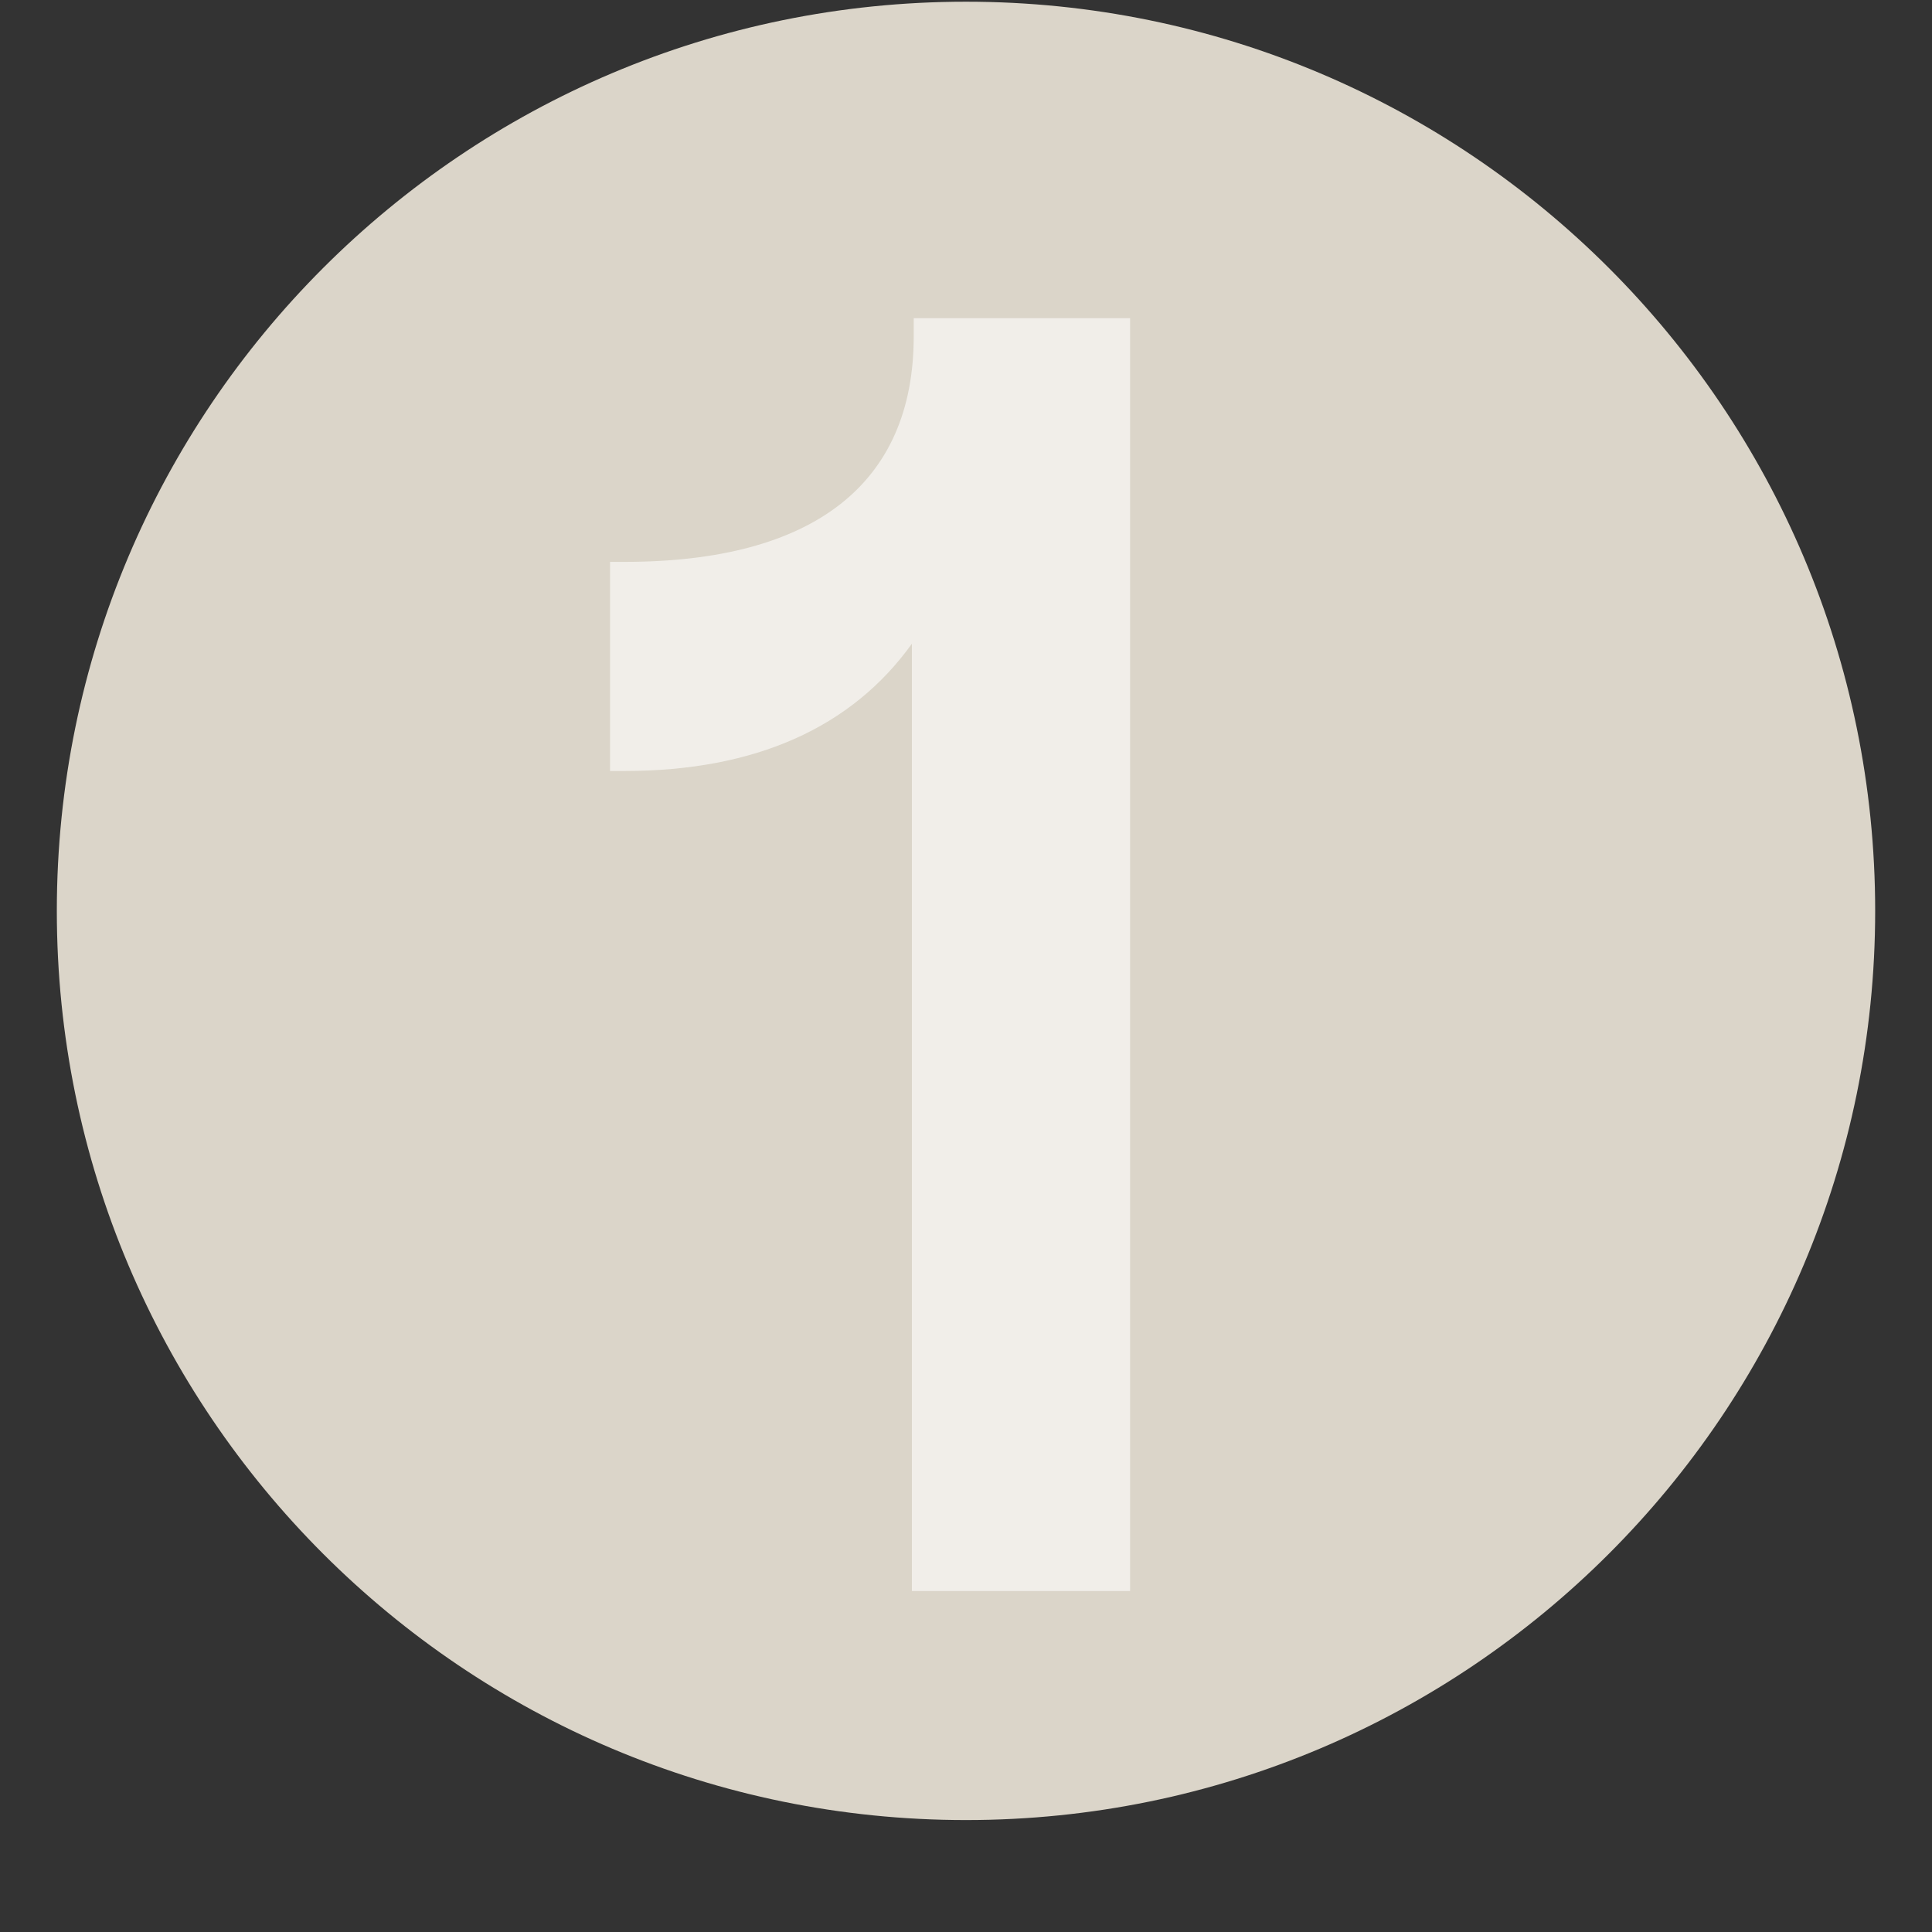 <svg width="17" height="17" viewBox="0 0 17 17" fill="none" xmlns="http://www.w3.org/2000/svg">
<rect x="0" y="0" width="17" height="17" fill="#333333" stroke="none"/>
<path d="M16.5 8.015C16.5 12.434 12.918 16.015 8.5 16.015C4.082 16.015 0.5 12.434 0.5 8.015C0.5 3.597 4.082 0.015 8.5 0.015C12.918 0.015 16.5 3.597 16.5 8.015Z" fill="#DBD5C9"/>
<path d="M9.944 14H8.024V5.664C7.496 6.4 6.648 6.784 5.496 6.784H5.368V4.944H5.496C7.16 4.944 8.04 4.256 8.04 2.96V2.8H9.944V14Z" fill="white" fill-opacity="0.6" style="mix-blend-mode:difference"/>
</svg>
